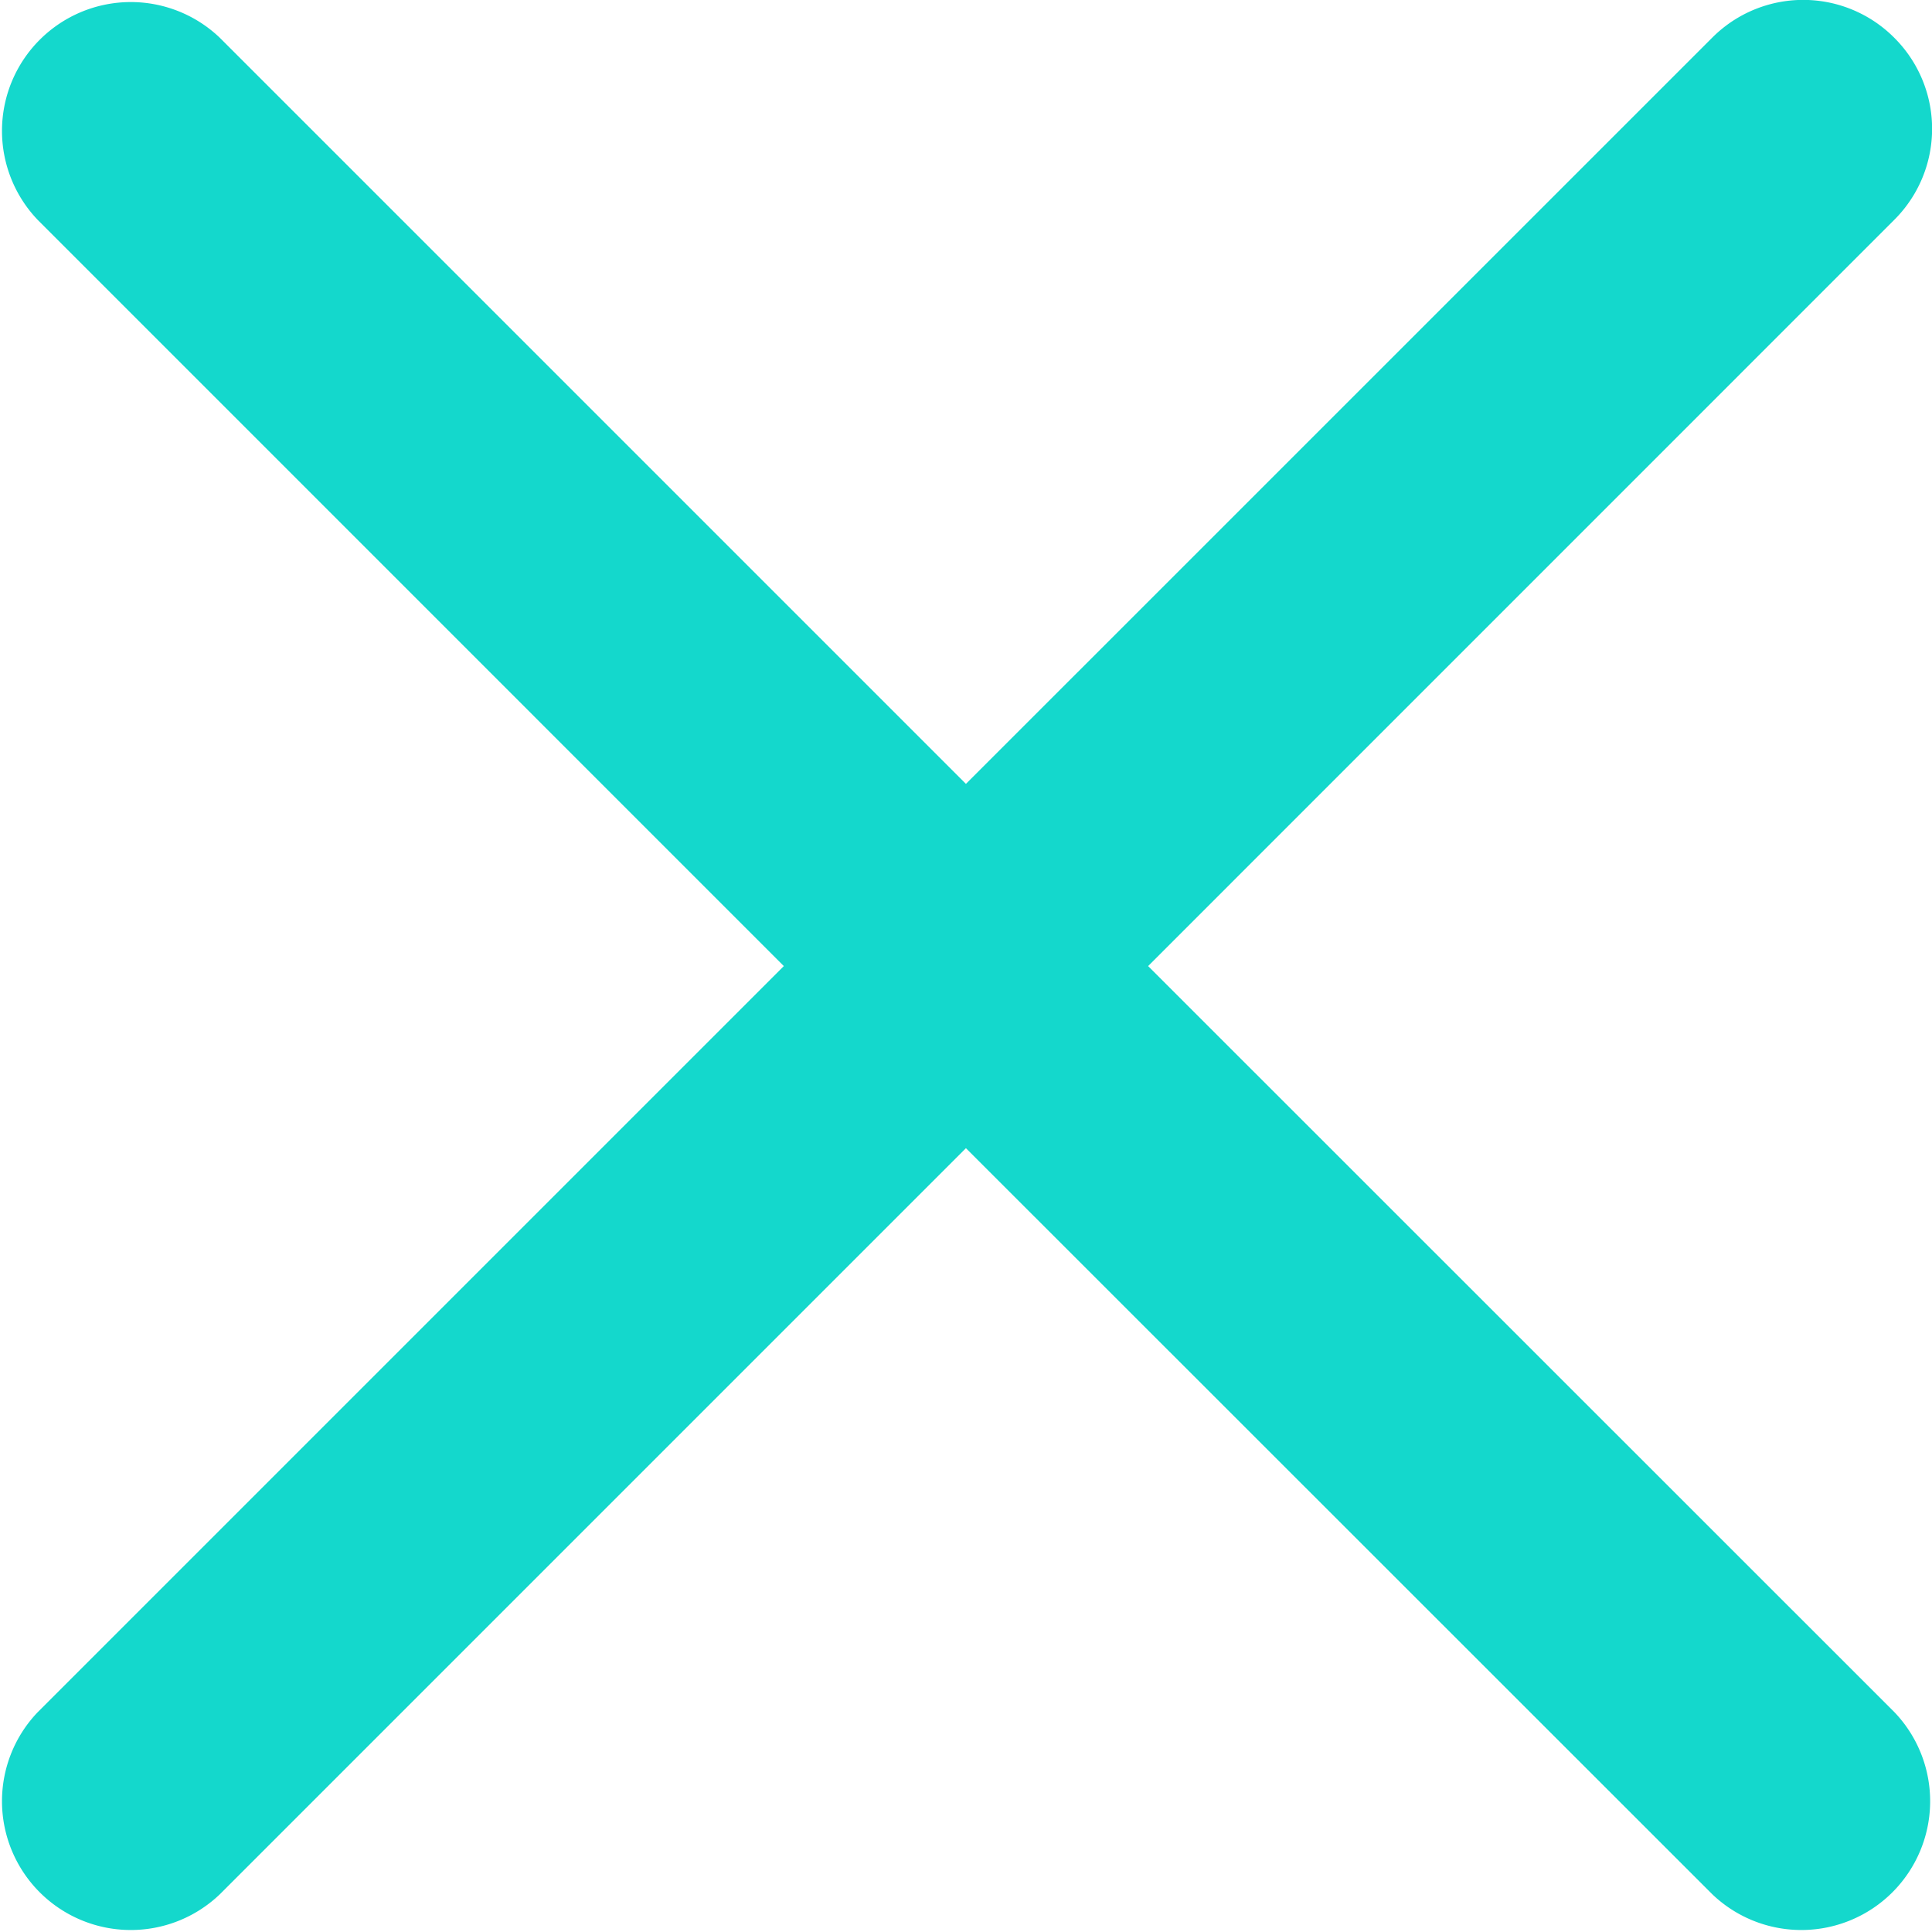<svg xmlns="http://www.w3.org/2000/svg" width="27.074" height="27.074"><path fill="#14d8cc" d="M26.545.529a1.8 1.8 0 0 0-2.552 0L13.536 10.985 3.08.529A1.805 1.805 0 0 0 .528 3.081l10.456 10.457L.528 23.994a1.805 1.805 0 0 0 2.552 2.552L13.536 16.09l10.46 10.456a1.805 1.805 0 0 0 2.552-2.552L16.089 13.538 26.545 3.081a1.8 1.8 0 0 0 0-2.552Z"/></svg>
